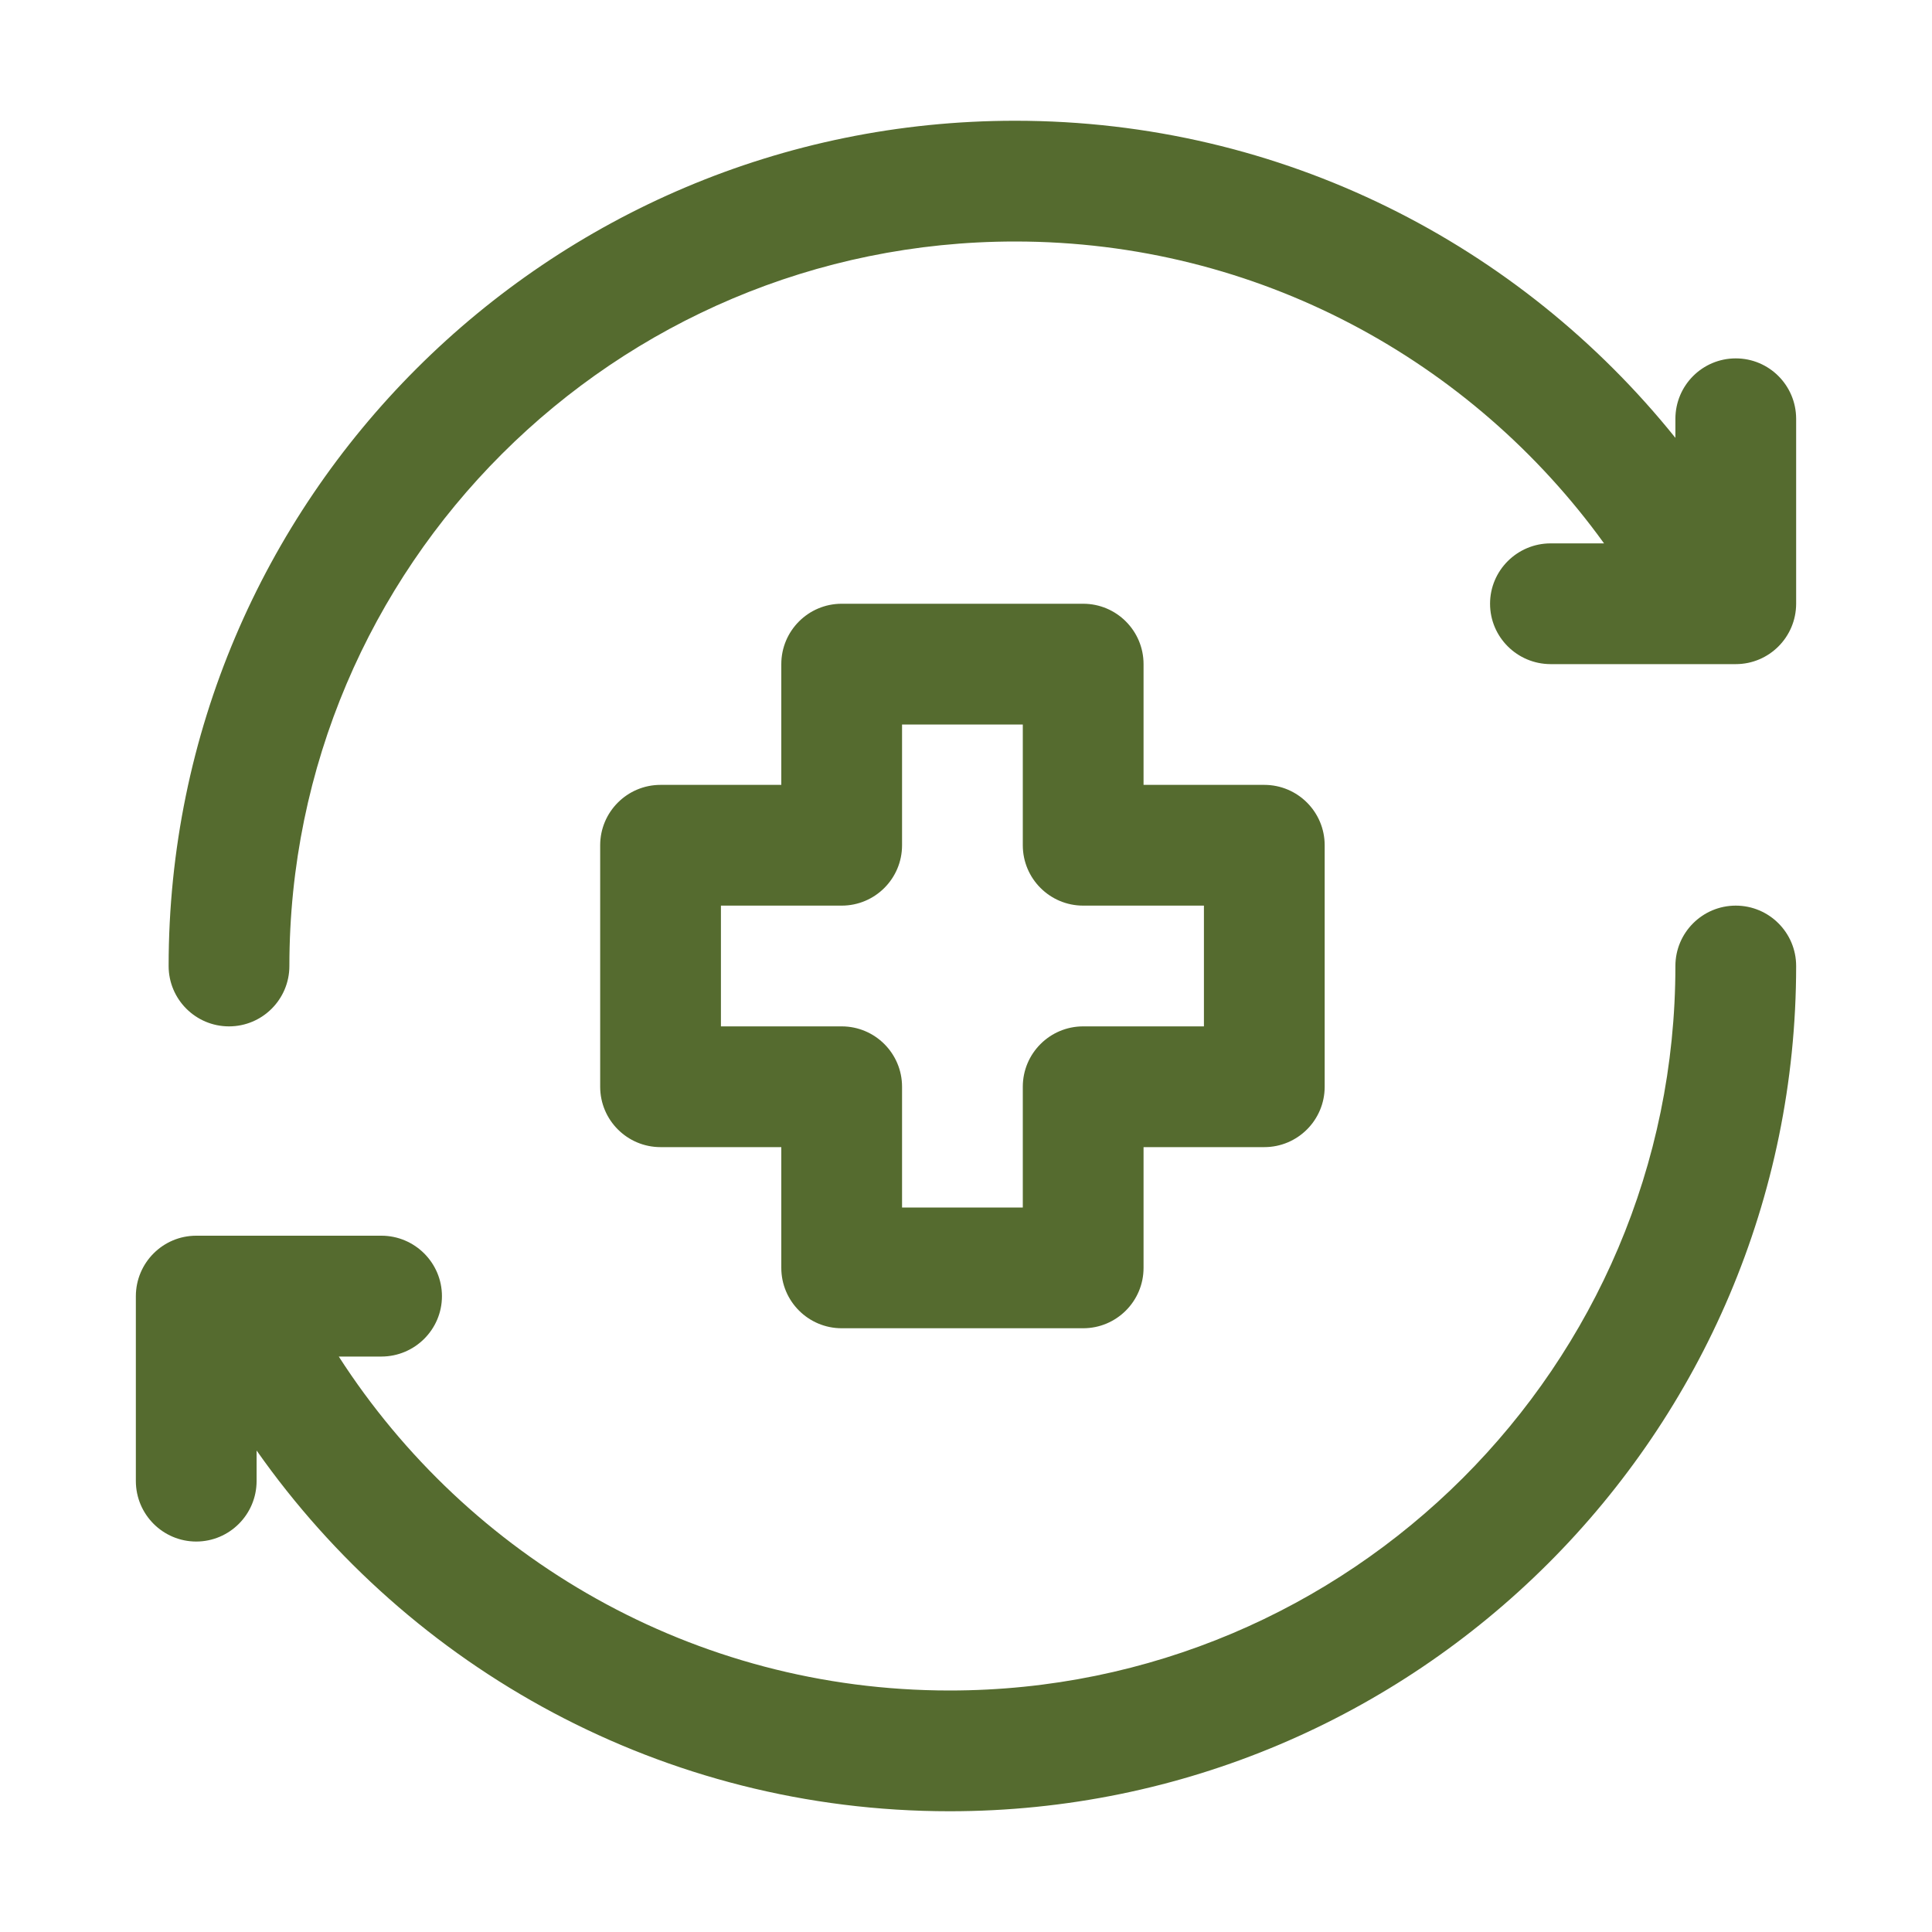 <?xml version="1.0" encoding="UTF-8"?>
<svg xmlns="http://www.w3.org/2000/svg" width="60" height="60" viewBox="0 0 60 60" fill="none">
  <path fill-rule="evenodd" clip-rule="evenodd" d="M31.526 3.75C17.017 3.75 5.237 15.514 5.237 30C5.237 31.035 6.077 31.875 7.112 31.875C8.147 31.875 8.987 31.035 8.987 30C8.987 17.582 19.089 7.5 31.526 7.5C39.058 7.5 45.72 11.203 49.815 16.875H48.154C47.119 16.877 46.275 17.715 46.275 18.75C46.275 19.785 47.119 20.623 48.154 20.625H53.906C54.941 20.625 55.779 19.785 55.781 18.75V13.005C55.779 11.968 54.941 11.13 53.906 11.13C52.871 11.13 52.033 11.968 52.031 13.005V13.598C47.212 7.599 39.821 3.75 31.526 3.75ZM26.139 18.75C25.104 18.75 24.264 19.59 24.264 20.625V24.375H20.514C19.479 24.375 18.639 25.215 18.639 26.25V33.75C18.639 34.785 19.479 35.625 20.514 35.625H24.264V39.375C24.264 40.41 25.104 41.25 26.139 41.25H33.639C34.674 41.25 35.514 40.41 35.514 39.375V35.625H39.264C40.299 35.625 41.139 34.785 41.139 33.75V26.25C41.139 25.215 40.299 24.375 39.264 24.375H35.514V20.625C35.514 19.59 34.674 18.75 33.639 18.75H26.139ZM28.014 22.5H31.764V26.25C31.764 27.285 32.604 28.125 33.639 28.125H37.389V31.875H33.639C32.604 31.875 31.764 32.715 31.764 33.75V37.5H28.014V33.75C28.014 32.715 27.174 31.875 26.139 31.875H22.389V28.125H26.139C27.174 28.125 28.014 27.285 28.014 26.25V22.5ZM53.906 28.125C52.871 28.125 52.031 28.965 52.031 30C52.031 42.418 41.929 52.5 29.492 52.5C21.527 52.5 14.533 48.362 10.521 42.129H11.846C12.881 42.127 13.725 41.289 13.725 40.254C13.725 39.218 12.881 38.377 11.846 38.376H6.094C5.059 38.376 4.221 39.218 4.219 40.254V45.996C4.221 47.032 5.059 47.873 6.094 47.874C7.129 47.873 7.967 47.032 7.969 45.996V45.047C12.724 51.816 20.589 56.25 29.492 56.25C44.001 56.25 55.781 44.486 55.781 30C55.781 28.965 54.941 28.125 53.906 28.125Z" fill="#556B2F"></path>
</svg>

